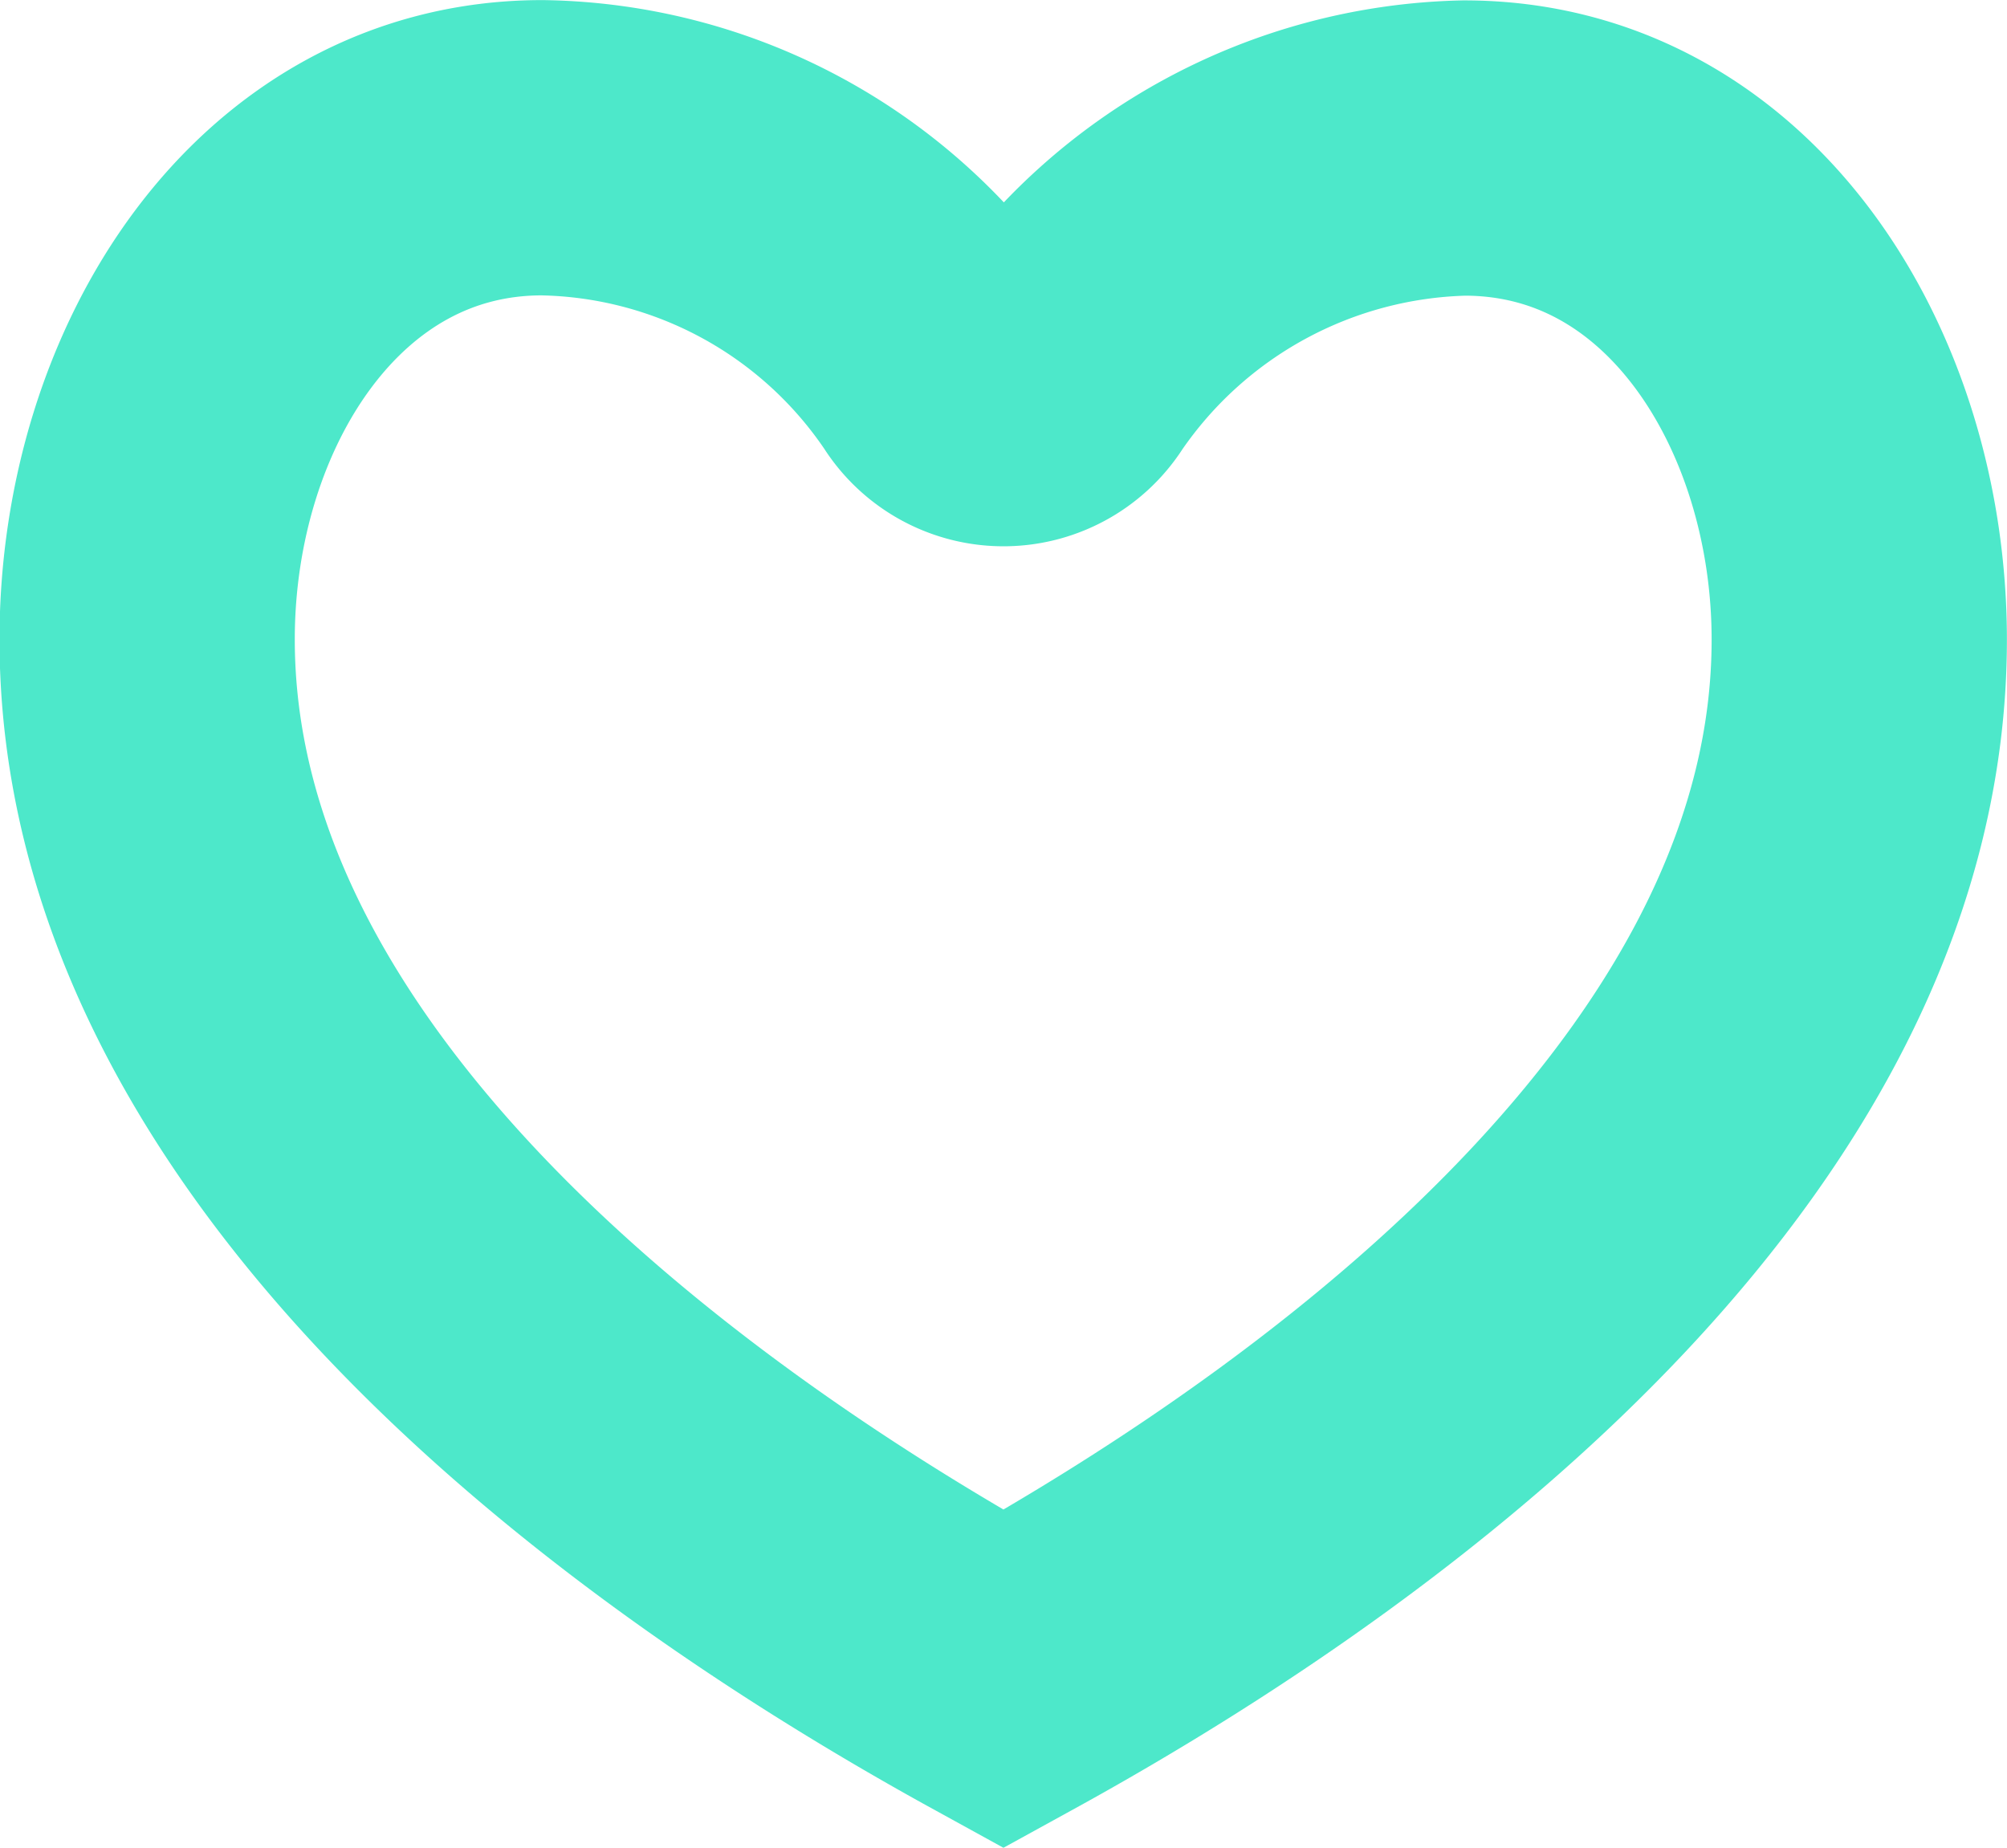 <svg xmlns="http://www.w3.org/2000/svg" width="20.391" height="18.773" viewBox="0 0 20.391 18.773"><g transform="translate(0.162 0.163)"><path d="M42.828,71.858c-4.061-2.233-8.7-5.953-8.7-10.566,0-2.566,1.541-4.995,4.013-4.995A5.063,5.063,0,0,1,42.26,58.53a.669.669,0,0,0,1.137,0A5.125,5.125,0,0,1,47.51,56.3c2.491,0,4.013,2.453,4.013,4.995C51.524,65.9,46.889,69.625,42.828,71.858Z" transform="translate(-32.795 -54.959)" fill="none" stroke="#4de8ca" stroke-width="3"/></g></svg>